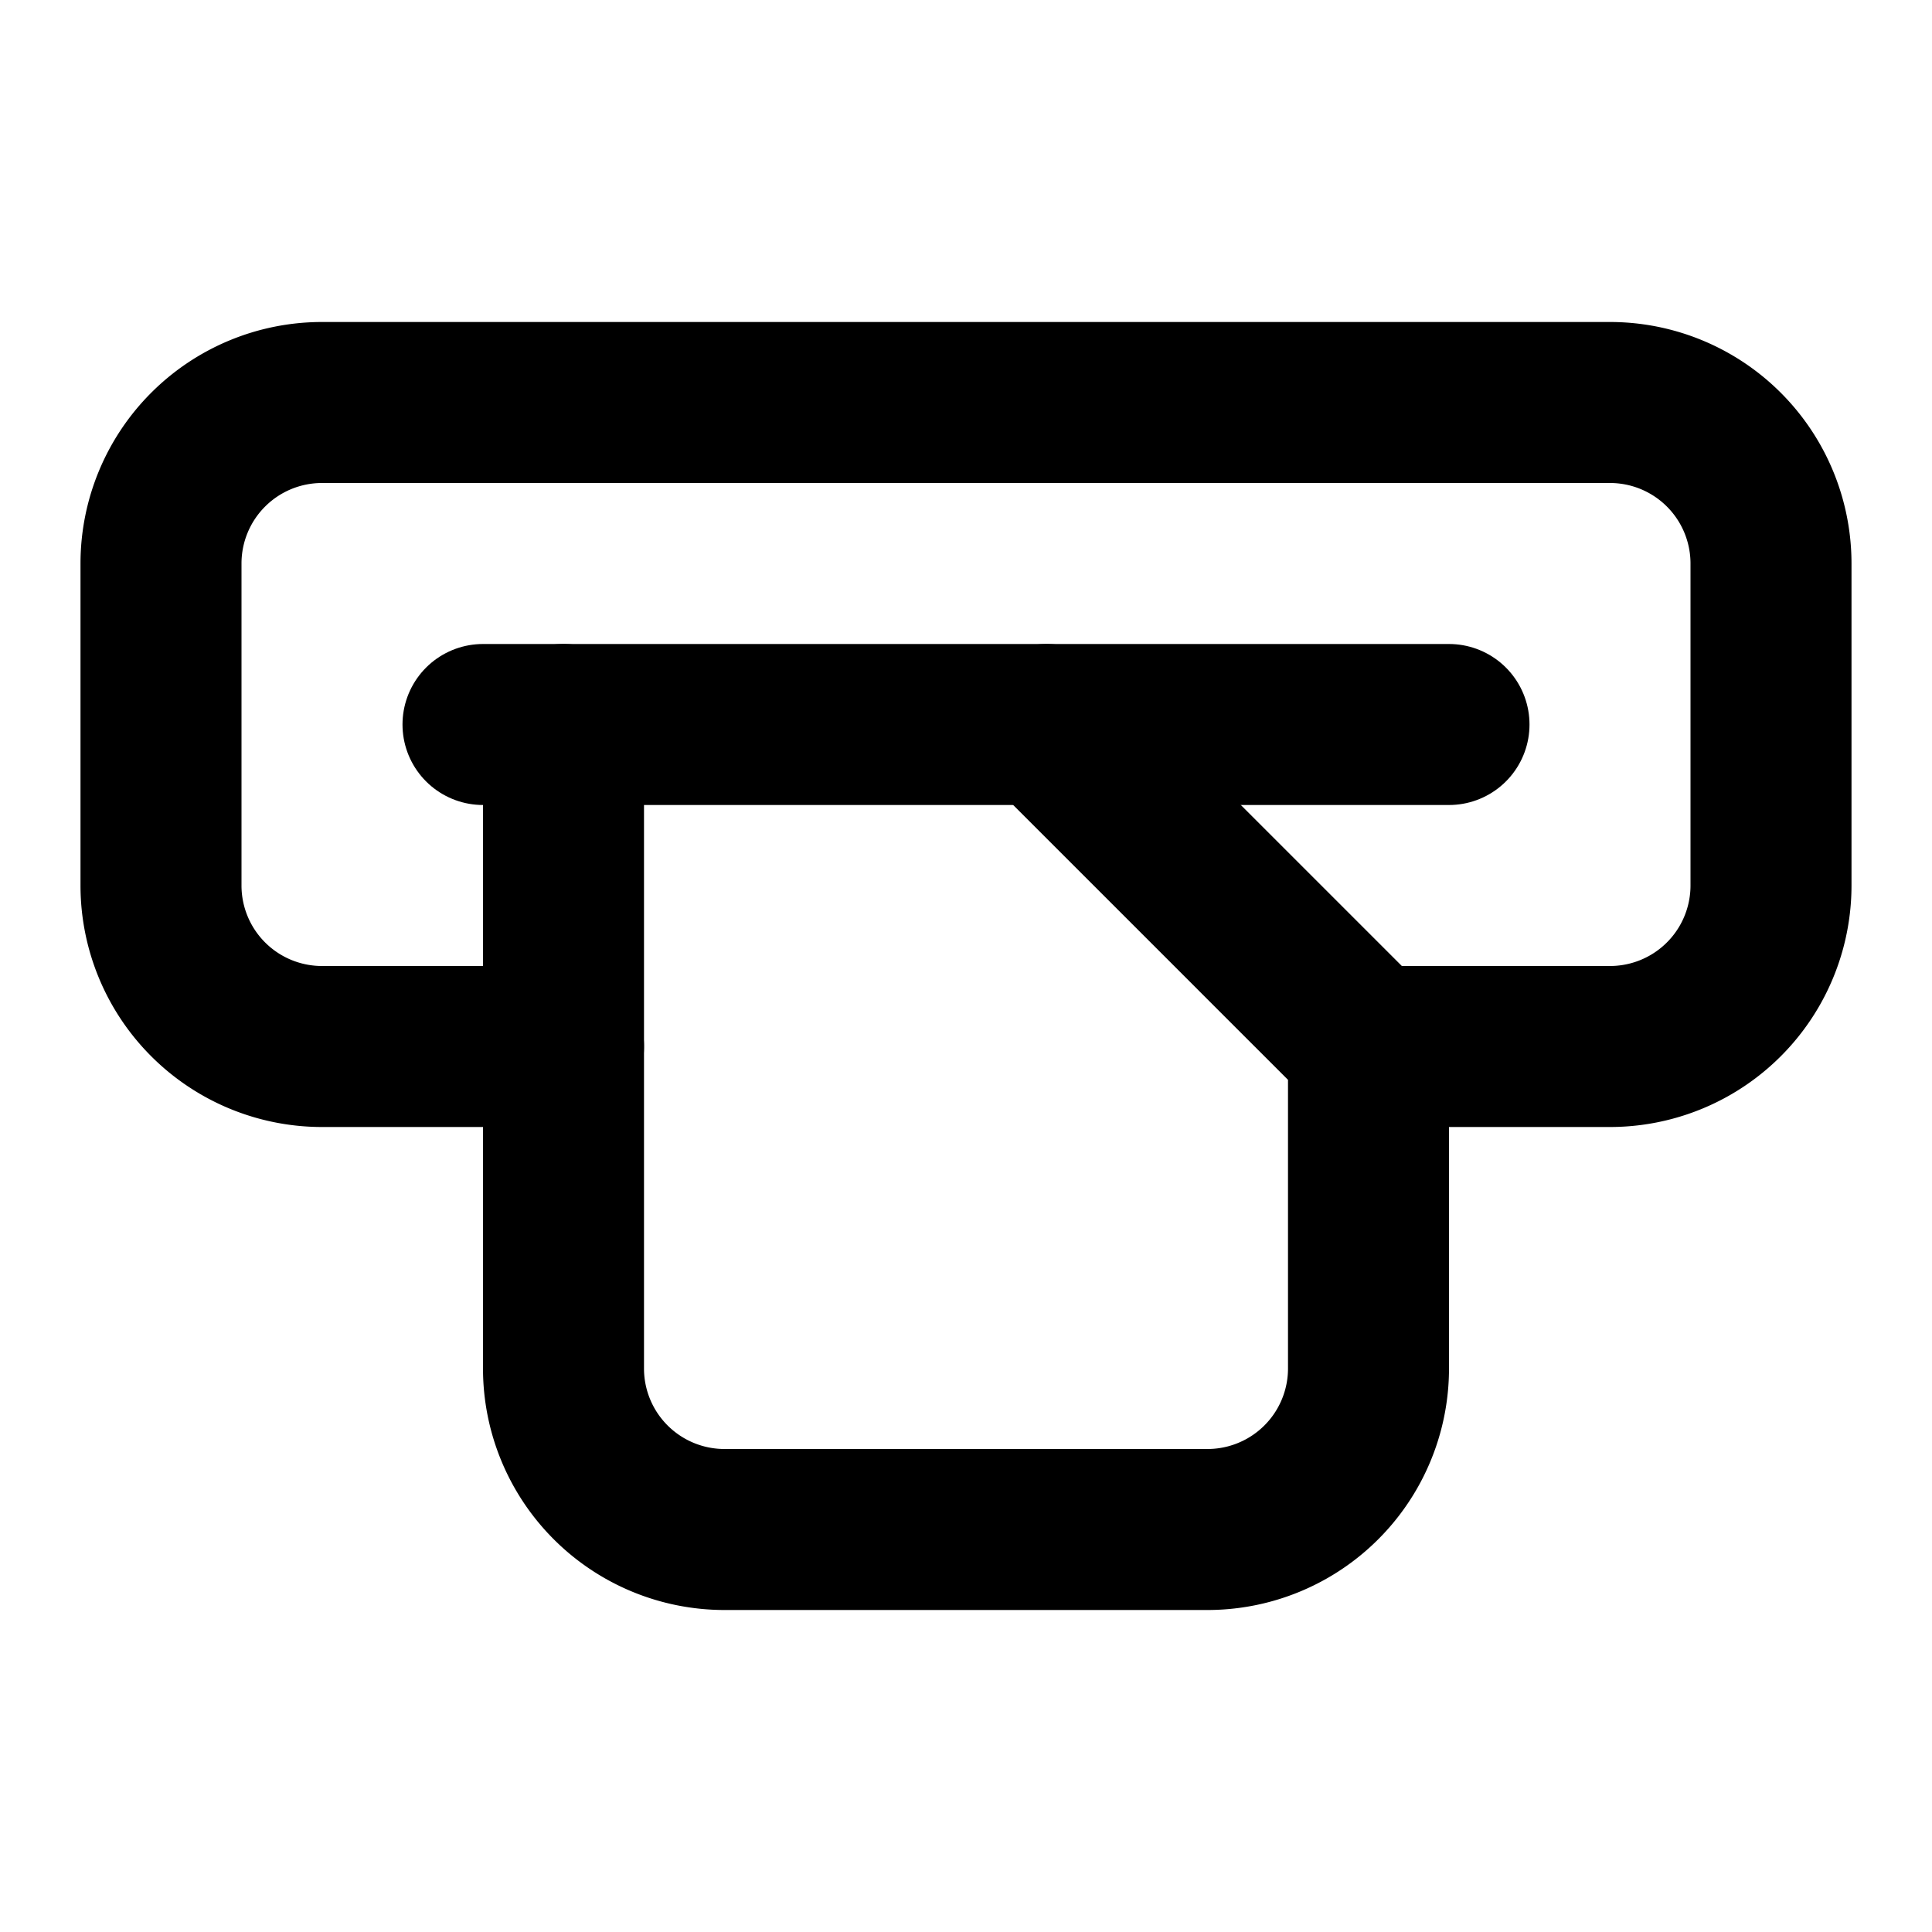 <!-- @license @lucide/lab v0.1.2 - ISC -->
<svg
  class="lucide lucide-slot-card"
  xmlns="http://www.w3.org/2000/svg"
  width="24"
  height="24"
  viewBox="0 0 24 24"
  fill="none"
  stroke="currentColor"
  stroke-width="2"
  stroke-linecap="round"
  stroke-linejoin="round"
>
  <path d="M7 13H4a2 2 0 0 1-2-2V7a2 2 0 0 1 2-2h16a2 2 0 0 1 2 2v4a2 2 0 0 1-2 2h-3" />
  <path d="M6 9h12" />
  <path d="m13 9 4 4v4a2 2 0 0 1-2 2H9a2 2 0 0 1-2-2V9" />
</svg>
